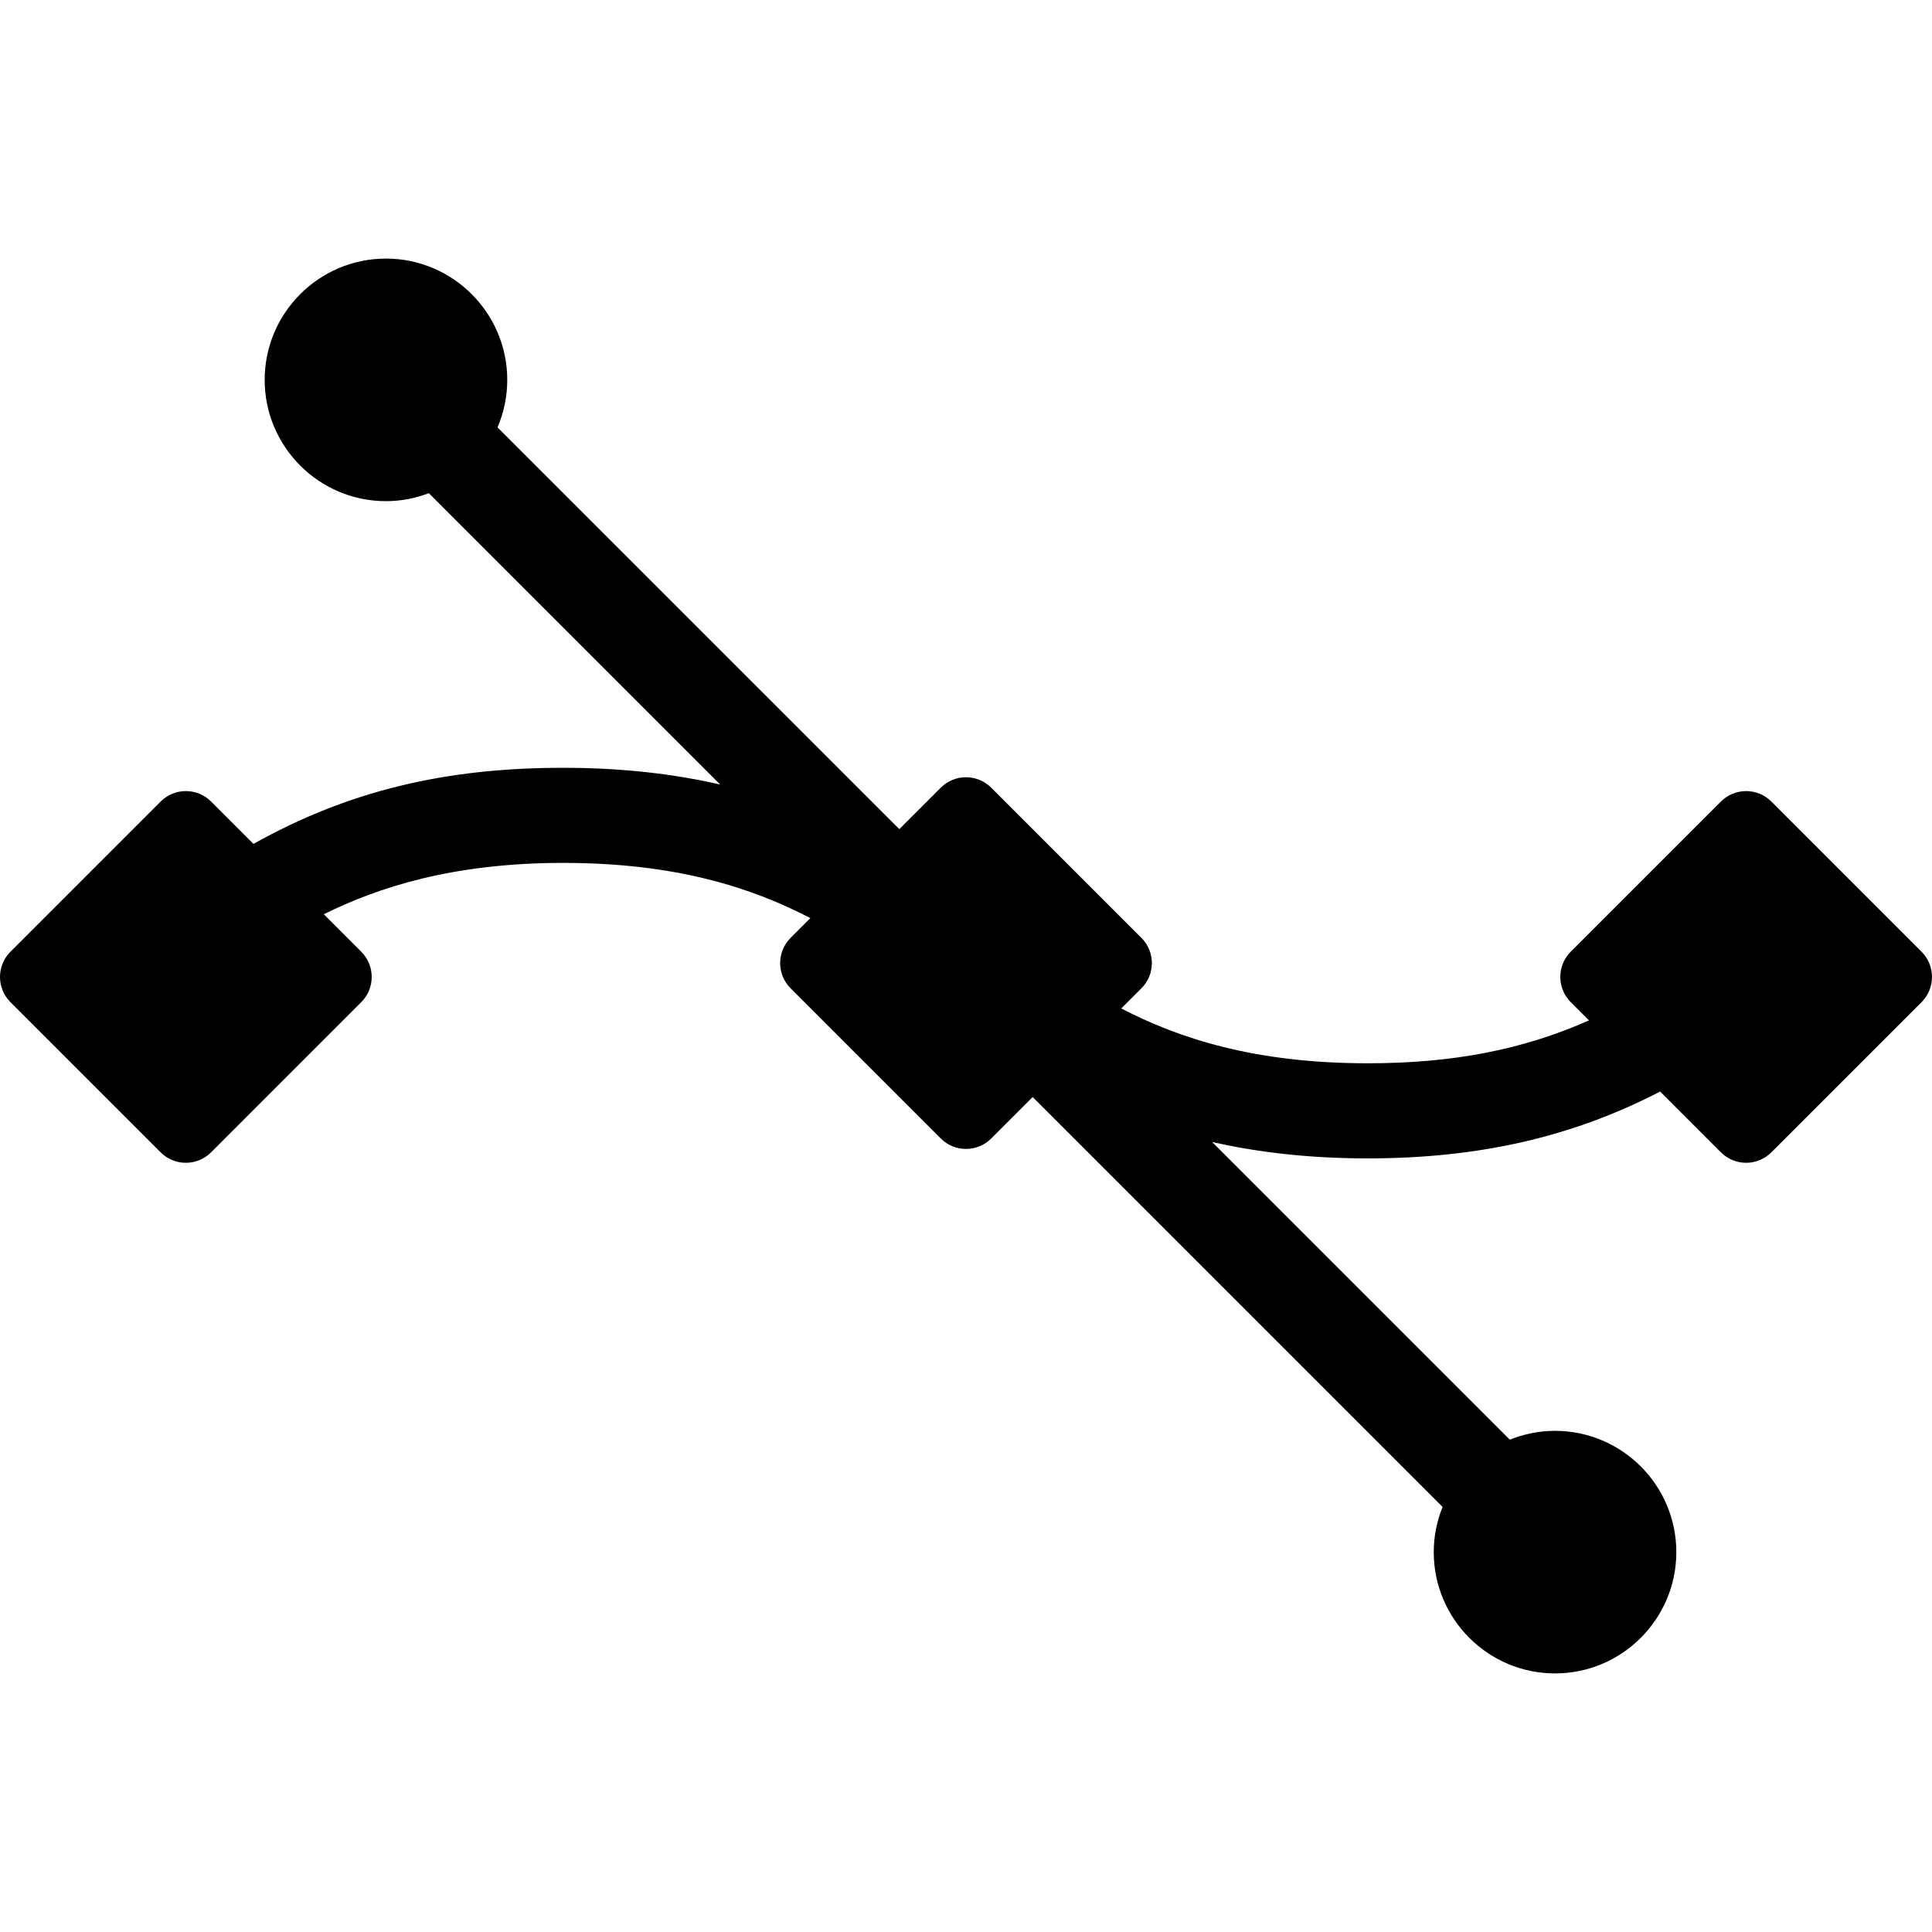 <?xml version="1.0" encoding="iso-8859-1"?>
<!-- Uploaded to: SVG Repo, www.svgrepo.com, Generator: SVG Repo Mixer Tools -->
<!DOCTYPE svg PUBLIC "-//W3C//DTD SVG 1.1//EN" "http://www.w3.org/Graphics/SVG/1.1/DTD/svg11.dtd">
<svg fill="#000000" height="800px" width="800px" version="1.1" id="Capa_1" xmlns="http://www.w3.org/2000/svg" xmlns:xlink="http://www.w3.org/1999/xlink" 
	 viewBox="0 0 325.002 325.002" xml:space="preserve">
<path d="M323.244,160.099l-25.265-25.265c-1.125-1.126-2.651-1.758-4.242-1.758c-1.592,0-3.117,0.632-4.243,1.758l-25.264,25.265
	c-2.343,2.343-2.343,6.142,0,8.484l3.065,3.065c-11.157,4.959-22.967,7.217-37.229,7.217c-19.121,0-31.808-4.233-41.449-9.22
	l3.392-3.392c2.343-2.343,2.343-6.142,0-8.484l-25.264-25.265c-1.126-1.126-2.651-1.758-4.243-1.758
	c-1.591,0-3.117,0.632-4.242,1.758l-6.976,6.977L83.696,71.894c1.05-2.456,1.634-5.156,1.634-7.991
	c0-11.251-9.153-20.404-20.404-20.404c-11.25,0-20.403,9.153-20.403,20.404c0,11.25,9.153,20.403,20.403,20.403
	c2.542,0,4.967-0.488,7.213-1.342l49.012,49.012c-7.521-1.727-16.229-2.818-26.417-2.818c-20.07,0-36.294,3.969-52.1,12.803
	l-7.126-7.126c-1.126-1.126-2.651-1.758-4.243-1.758c-1.591,0-3.117,0.632-4.242,1.758L1.758,160.099
	c-2.344,2.343-2.344,6.142,0,8.484l25.265,25.265c1.125,1.126,2.651,1.758,4.242,1.758c1.592,0,3.117-0.632,4.243-1.758
	l25.264-25.265c2.343-2.343,2.343-6.142,0-8.484l-6.302-6.303c9.16-4.537,21.732-8.639,40.264-8.639
	c19.231,0,31.939,4.275,41.585,9.289l-3.323,3.323c-2.344,2.343-2.344,6.142,0,8.484l25.265,25.265
	c1.125,1.126,2.651,1.758,4.242,1.758c1.592,0,3.117-0.632,4.243-1.758l6.974-6.974l68.952,68.952
	c-0.949,2.353-1.485,4.915-1.485,7.604c0,11.25,9.153,20.403,20.404,20.403c11.25,0,20.403-9.153,20.403-20.403
	c0-11.25-9.153-20.403-20.403-20.403c-2.689,0-5.252,0.536-7.605,1.485l-50.08-50.08c7.467,1.695,16.092,2.763,26.161,2.763
	c18.688,0,34.435-3.591,49.202-11.244l10.226,10.227c1.126,1.126,2.651,1.758,4.243,1.758c1.591,0,3.117-0.632,4.242-1.758
	l25.265-25.265C325.588,166.24,325.588,162.441,323.244,160.099z"/>
</svg>